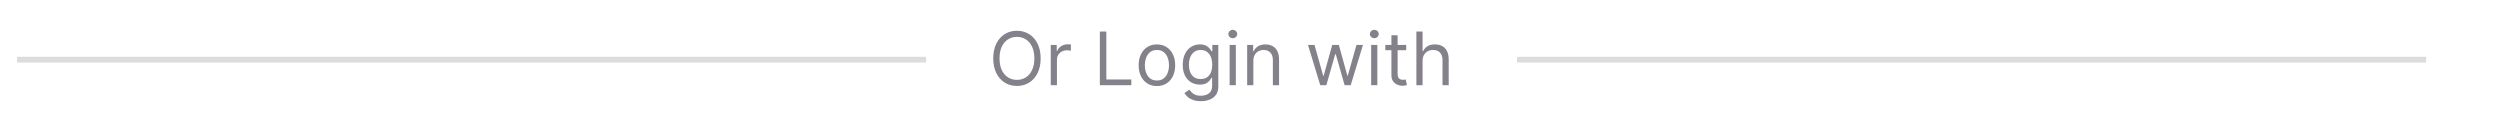 <svg xmlns="http://www.w3.org/2000/svg" width="440" height="20" viewBox="0 0 440 20" fill="none"><path d="M183.154 10.273C183.154 11.27 182.974 12.132 182.614 12.858C182.254 13.584 181.76 14.144 181.132 14.538C180.505 14.932 179.787 15.129 178.981 15.129C178.175 15.129 177.458 14.932 176.83 14.538C176.202 14.144 175.708 13.584 175.348 12.858C174.988 12.132 174.808 11.27 174.808 10.273C174.808 9.276 174.988 8.414 175.348 7.688C175.708 6.961 176.202 6.401 176.83 6.007C177.458 5.613 178.175 5.416 178.981 5.416C179.787 5.416 180.505 5.613 181.132 6.007C181.76 6.401 182.254 6.961 182.614 7.688C182.974 8.414 183.154 9.276 183.154 10.273ZM182.046 10.273C182.046 9.454 181.909 8.763 181.636 8.2C181.365 7.637 180.997 7.21 180.532 6.921C180.071 6.632 179.554 6.487 178.981 6.487C178.409 6.487 177.89 6.632 177.425 6.921C176.964 7.21 176.596 7.637 176.322 8.2C176.051 8.763 175.916 9.454 175.916 10.273C175.916 11.091 176.051 11.782 176.322 12.345C176.596 12.909 176.964 13.335 177.425 13.624C177.89 13.914 178.409 14.058 178.981 14.058C179.554 14.058 180.071 13.914 180.532 13.624C180.997 13.335 181.365 12.909 181.636 12.345C181.909 11.782 182.046 11.091 182.046 10.273ZM184.932 15V7.909H185.984V8.98H186.058C186.187 8.629 186.421 8.345 186.76 8.126C187.098 7.908 187.48 7.798 187.905 7.798C187.985 7.798 188.085 7.8 188.205 7.803C188.325 7.806 188.416 7.811 188.477 7.817V8.925C188.44 8.915 188.356 8.902 188.223 8.883C188.094 8.862 187.957 8.851 187.812 8.851C187.468 8.851 187.16 8.923 186.889 9.068C186.621 9.209 186.409 9.406 186.252 9.659C186.098 9.908 186.021 10.193 186.021 10.513V15H184.932ZM193.573 15V5.545H194.718V13.984H199.112V15H193.573ZM203.618 15.148C202.978 15.148 202.416 14.995 201.933 14.691C201.453 14.386 201.077 13.96 200.807 13.412C200.539 12.864 200.405 12.224 200.405 11.492C200.405 10.753 200.539 10.108 200.807 9.557C201.077 9.006 201.453 8.578 201.933 8.274C202.416 7.969 202.978 7.817 203.618 7.817C204.258 7.817 204.818 7.969 205.298 8.274C205.782 8.578 206.157 9.006 206.425 9.557C206.696 10.108 206.831 10.753 206.831 11.492C206.831 12.224 206.696 12.864 206.425 13.412C206.157 13.96 205.782 14.386 205.298 14.691C204.818 14.995 204.258 15.148 203.618 15.148ZM203.618 14.169C204.104 14.169 204.504 14.044 204.818 13.795C205.132 13.546 205.365 13.218 205.515 12.812C205.666 12.405 205.742 11.965 205.742 11.492C205.742 11.018 205.666 10.576 205.515 10.166C205.365 9.757 205.132 9.426 204.818 9.174C204.504 8.922 204.104 8.795 203.618 8.795C203.132 8.795 202.732 8.922 202.418 9.174C202.104 9.426 201.872 9.757 201.721 10.166C201.57 10.576 201.494 11.018 201.494 11.492C201.494 11.965 201.57 12.405 201.721 12.812C201.872 13.218 202.104 13.546 202.418 13.795C202.732 14.044 203.132 14.169 203.618 14.169ZM211.356 17.807C210.83 17.807 210.378 17.739 209.999 17.604C209.621 17.471 209.305 17.296 209.053 17.077C208.804 16.862 208.605 16.631 208.457 16.385L209.325 15.776C209.424 15.905 209.548 16.053 209.699 16.219C209.85 16.388 210.056 16.534 210.318 16.657C210.582 16.784 210.929 16.847 211.356 16.847C211.929 16.847 212.401 16.708 212.774 16.431C213.146 16.154 213.332 15.72 213.332 15.129V13.689H213.24C213.16 13.818 213.046 13.978 212.898 14.169C212.754 14.357 212.544 14.524 212.271 14.672C212 14.817 211.633 14.889 211.172 14.889C210.599 14.889 210.085 14.754 209.63 14.483C209.177 14.212 208.819 13.818 208.554 13.301C208.293 12.784 208.162 12.156 208.162 11.418C208.162 10.691 208.29 10.059 208.545 9.52C208.8 8.979 209.156 8.56 209.611 8.265C210.067 7.966 210.593 7.817 211.19 7.817C211.652 7.817 212.018 7.894 212.289 8.048C212.563 8.198 212.772 8.371 212.917 8.565C213.065 8.755 213.178 8.912 213.258 9.036H213.369V7.909H214.422V15.203C214.422 15.812 214.283 16.308 214.006 16.69C213.732 17.074 213.363 17.356 212.898 17.534C212.437 17.716 211.923 17.807 211.356 17.807ZM211.32 13.911C211.757 13.911 212.126 13.81 212.427 13.61C212.729 13.41 212.958 13.123 213.115 12.747C213.272 12.372 213.351 11.922 213.351 11.399C213.351 10.888 213.274 10.437 213.12 10.046C212.966 9.656 212.738 9.349 212.437 9.128C212.135 8.906 211.763 8.795 211.32 8.795C210.858 8.795 210.473 8.912 210.165 9.146C209.861 9.38 209.631 9.694 209.478 10.088C209.327 10.482 209.251 10.919 209.251 11.399C209.251 11.892 209.328 12.327 209.482 12.706C209.639 13.081 209.87 13.377 210.175 13.592C210.482 13.804 210.864 13.911 211.32 13.911ZM216.416 15V7.909H217.506V15H216.416ZM216.97 6.727C216.758 6.727 216.575 6.655 216.421 6.51C216.27 6.366 216.195 6.192 216.195 5.989C216.195 5.786 216.27 5.612 216.421 5.467C216.575 5.322 216.758 5.25 216.97 5.25C217.182 5.25 217.364 5.322 217.515 5.467C217.669 5.612 217.746 5.786 217.746 5.989C217.746 6.192 217.669 6.366 217.515 6.51C217.364 6.655 217.182 6.727 216.97 6.727ZM220.591 10.734V15H219.501V7.909H220.554V9.017H220.646C220.812 8.657 221.065 8.368 221.403 8.149C221.742 7.928 222.179 7.817 222.714 7.817C223.194 7.817 223.614 7.915 223.974 8.112C224.335 8.306 224.615 8.602 224.815 8.999C225.015 9.393 225.115 9.891 225.115 10.494V15H224.025V10.568C224.025 10.011 223.881 9.577 223.591 9.266C223.302 8.952 222.905 8.795 222.4 8.795C222.052 8.795 221.742 8.871 221.468 9.022C221.197 9.172 220.983 9.393 220.826 9.682C220.669 9.971 220.591 10.322 220.591 10.734ZM232.368 15L230.208 7.909H231.353L232.885 13.338H232.959L234.473 7.909H235.637L237.133 13.32H237.206L238.739 7.909H239.884L237.723 15H236.652L235.101 9.553H234.991L233.439 15H232.368ZM241.324 15V7.909H242.414V15H241.324ZM241.878 6.727C241.666 6.727 241.483 6.655 241.329 6.51C241.178 6.366 241.103 6.192 241.103 5.989C241.103 5.786 241.178 5.612 241.329 5.467C241.483 5.322 241.666 5.25 241.878 5.25C242.091 5.25 242.272 5.322 242.423 5.467C242.577 5.612 242.654 5.786 242.654 5.989C242.654 6.192 242.577 6.366 242.423 6.51C242.272 6.655 242.091 6.727 241.878 6.727ZM247.493 7.909V8.832H243.818V7.909H247.493ZM244.889 6.21H245.979V12.969C245.979 13.277 246.023 13.507 246.113 13.661C246.205 13.812 246.322 13.914 246.464 13.966C246.608 14.015 246.761 14.04 246.921 14.04C247.041 14.04 247.139 14.034 247.216 14.021C247.293 14.006 247.355 13.994 247.401 13.984L247.622 14.963C247.548 14.991 247.445 15.018 247.313 15.046C247.181 15.077 247.013 15.092 246.81 15.092C246.502 15.092 246.2 15.026 245.905 14.894C245.613 14.761 245.369 14.56 245.176 14.289C244.985 14.018 244.889 13.677 244.889 13.264V6.21ZM250.374 10.734V15H249.284V5.545H250.374V9.017H250.466C250.632 8.651 250.882 8.36 251.214 8.145C251.549 7.926 251.996 7.817 252.553 7.817C253.036 7.817 253.459 7.914 253.822 8.108C254.185 8.298 254.467 8.592 254.667 8.989C254.87 9.383 254.972 9.885 254.972 10.494V15H253.882V10.568C253.882 10.005 253.736 9.569 253.444 9.262C253.154 8.951 252.753 8.795 252.239 8.795C251.882 8.795 251.562 8.871 251.279 9.022C250.999 9.172 250.777 9.393 250.614 9.682C250.454 9.971 250.374 10.322 250.374 10.734Z" fill="#84818A"></path><rect x="3" y="10" width="160" height="1" fill="#DCDBDD"></rect><rect x="267" y="10" width="160" height="1" fill="#DCDBDD"></rect></svg>